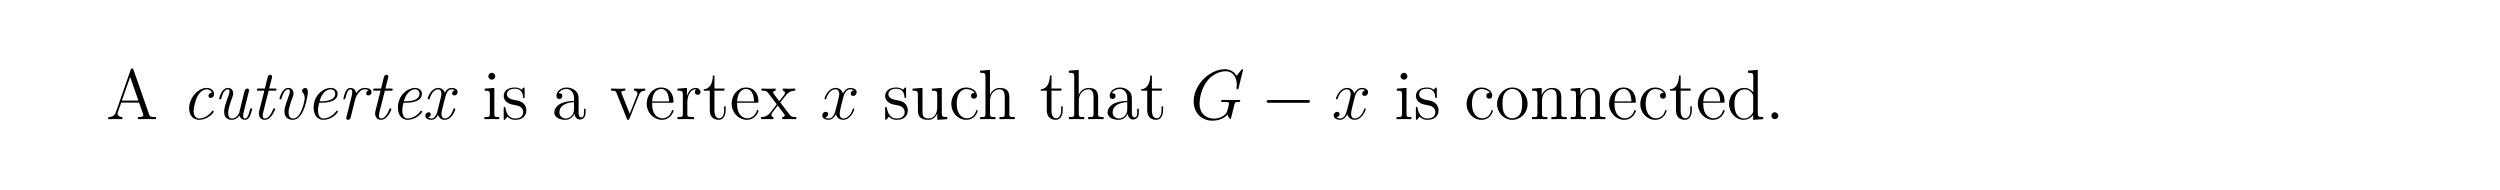 <?xml version="1.0" encoding="UTF-8"?>
<svg xmlns="http://www.w3.org/2000/svg" xmlns:xlink="http://www.w3.org/1999/xlink" width="408.468" height="31.034" viewBox="0 0 408.468 31.034">
<defs>
<g>
<g id="glyph-0-0">
<path d="M 8.141 0 L 8.141 -0.344 C 7.391 -0.344 7.172 -0.344 7.016 -0.812 L 4.484 -8.062 C 4.438 -8.203 4.422 -8.281 4.25 -8.281 C 4.094 -8.281 4.062 -8.25 4.016 -8.062 L 1.594 -1.125 C 1.422 -0.656 1.094 -0.344 0.359 -0.344 L 0.359 0 L 1.469 -0.016 C 1.797 -0.016 2.359 -0.016 2.656 0 L 2.656 -0.344 C 2.172 -0.344 1.875 -0.594 1.875 -0.922 C 1.875 -0.984 1.875 -1.016 1.938 -1.156 L 2.469 -2.703 L 5.391 -2.703 L 6.031 -0.875 C 6.094 -0.734 6.094 -0.719 6.094 -0.688 C 6.094 -0.344 5.5 -0.344 5.203 -0.344 L 5.203 0 C 5.469 -0.016 6.391 -0.016 6.719 -0.016 C 7.031 -0.016 7.875 -0.016 8.141 0 Z M 5.281 -3.031 L 2.578 -3.031 L 3.938 -6.891 Z M 5.281 -3.031 "/>
</g>
<g id="glyph-0-1">
<path d="M 2.797 0 L 2.797 -0.344 C 2.047 -0.344 2 -0.391 2 -0.844 L 2 -5.109 L 0.422 -4.984 L 0.422 -4.656 C 1.156 -4.656 1.266 -4.578 1.266 -4.016 L 1.266 -0.859 C 1.266 -0.344 1.141 -0.344 0.375 -0.344 L 0.375 0 C 0.703 -0.016 1.266 -0.016 1.594 -0.016 C 1.734 -0.016 2.406 -0.016 2.797 0 Z M 2.141 -7 C 2.141 -7.344 1.859 -7.578 1.594 -7.578 C 1.266 -7.578 1.016 -7.312 1.016 -7 C 1.016 -6.703 1.281 -6.453 1.578 -6.453 C 1.922 -6.453 2.141 -6.719 2.141 -7 Z M 2.141 -7 "/>
</g>
<g id="glyph-0-2">
<path d="M 4.078 -1.469 C 4.078 -2.094 3.703 -2.469 3.594 -2.578 C 3.172 -2.938 2.859 -3 2.094 -3.141 C 1.75 -3.219 0.906 -3.375 0.906 -4.062 C 0.906 -4.422 1.141 -4.969 2.188 -4.969 C 3.453 -4.969 3.531 -3.891 3.547 -3.531 C 3.562 -3.438 3.641 -3.438 3.672 -3.438 C 3.797 -3.438 3.797 -3.484 3.797 -3.703 L 3.797 -4.906 C 3.797 -5.109 3.797 -5.172 3.688 -5.172 C 3.594 -5.172 3.375 -4.922 3.297 -4.812 C 2.938 -5.094 2.578 -5.172 2.203 -5.172 C 0.797 -5.172 0.375 -4.406 0.375 -3.766 C 0.375 -3.641 0.375 -3.234 0.828 -2.828 C 1.188 -2.5 1.594 -2.422 2.125 -2.312 C 2.766 -2.188 2.906 -2.156 3.203 -1.922 C 3.406 -1.75 3.562 -1.5 3.562 -1.172 C 3.562 -0.672 3.266 -0.109 2.25 -0.109 C 1.484 -0.109 0.922 -0.562 0.672 -1.719 C 0.625 -1.922 0.609 -1.953 0.609 -1.953 C 0.594 -2 0.547 -2 0.516 -2 C 0.375 -2 0.375 -1.938 0.375 -1.734 L 0.375 -0.156 C 0.375 0.062 0.375 0.109 0.5 0.109 C 0.562 0.109 0.562 0.109 0.766 -0.141 C 0.828 -0.219 0.828 -0.25 1 -0.422 C 1.438 0.109 2.062 0.109 2.266 0.109 C 3.484 0.109 4.078 -0.562 4.078 -1.469 Z M 4.078 -1.469 "/>
</g>
<g id="glyph-0-3">
<path d="M 5.5 -1.031 L 5.5 -1.688 L 5.234 -1.688 L 5.234 -1.031 C 5.234 -0.375 4.969 -0.281 4.797 -0.281 C 4.359 -0.281 4.359 -0.891 4.359 -1.062 L 4.359 -3.094 C 4.359 -3.719 4.359 -4.188 3.844 -4.641 C 3.438 -5.016 2.922 -5.172 2.406 -5.172 C 1.453 -5.172 0.734 -4.547 0.734 -3.797 C 0.734 -3.453 0.953 -3.297 1.219 -3.297 C 1.5 -3.297 1.688 -3.484 1.688 -3.766 C 1.688 -4.25 1.281 -4.25 1.094 -4.25 C 1.375 -4.734 1.922 -4.938 2.391 -4.938 C 2.922 -4.938 3.609 -4.5 3.609 -3.453 L 3.609 -2.984 C 1.281 -2.953 0.391 -1.984 0.391 -1.094 C 0.391 -0.172 1.453 0.109 2.172 0.109 C 2.938 0.109 3.453 -0.344 3.672 -0.906 C 3.719 -0.359 4.078 0.062 4.578 0.062 C 4.828 0.062 5.5 -0.109 5.5 -1.031 Z M 3.609 -1.641 C 3.609 -0.5 2.766 -0.109 2.266 -0.109 C 1.688 -0.109 1.219 -0.531 1.219 -1.094 C 1.219 -2.625 3.188 -2.766 3.609 -2.781 Z M 3.609 -1.641 "/>
</g>
<g id="glyph-0-4">
<path d="M 5.781 -4.656 L 5.781 -5 C 5.438 -4.969 5.281 -4.969 4.922 -4.969 L 3.969 -5 L 3.969 -4.656 C 4.453 -4.641 4.516 -4.297 4.516 -4.156 C 4.516 -4.062 4.484 -4 4.422 -3.859 L 3.25 -0.875 L 1.953 -4.141 C 1.891 -4.297 1.875 -4.297 1.875 -4.359 C 1.875 -4.656 2.312 -4.656 2.531 -4.656 L 2.531 -5 C 2.234 -4.969 1.641 -4.969 1.328 -4.969 L 0.203 -5 L 0.203 -4.656 C 0.859 -4.656 0.969 -4.609 1.109 -4.25 L 2.766 -0.109 C 2.828 0.062 2.859 0.109 2.984 0.109 C 3.078 0.109 3.141 0.094 3.219 -0.109 L 4.734 -3.891 C 4.828 -4.156 5.031 -4.656 5.781 -4.656 Z M 5.781 -4.656 "/>
</g>
<g id="glyph-0-5">
<path d="M 4.719 -1.375 C 4.719 -1.453 4.656 -1.5 4.594 -1.5 C 4.5 -1.5 4.469 -1.438 4.453 -1.375 C 4.156 -0.406 3.375 -0.141 2.891 -0.141 C 2.406 -0.141 1.234 -0.469 1.234 -2.469 L 1.234 -2.688 L 4.438 -2.688 C 4.703 -2.688 4.719 -2.688 4.719 -2.906 C 4.719 -4.078 4.094 -5.172 2.688 -5.172 C 1.375 -5.172 0.344 -3.984 0.344 -2.531 C 0.344 -1.016 1.531 0.109 2.812 0.109 C 4.203 0.109 4.719 -1.141 4.719 -1.375 Z M 4 -2.906 L 1.234 -2.906 C 1.328 -4.734 2.359 -4.938 2.672 -4.938 C 3.922 -4.938 3.984 -3.297 4 -2.906 Z M 4 -2.906 "/>
</g>
<g id="glyph-0-6">
<path d="M 4.094 -4.438 C 4.094 -4.781 3.781 -5.109 3.281 -5.109 C 2.297 -5.109 1.953 -4.047 1.891 -3.828 L 1.875 -3.828 L 1.875 -5.109 L 0.328 -4.984 L 0.328 -4.656 C 1.109 -4.656 1.203 -4.562 1.203 -4 L 1.203 -0.859 C 1.203 -0.344 1.078 -0.344 0.328 -0.344 L 0.328 0 C 0.656 -0.016 1.281 -0.016 1.641 -0.016 C 1.953 -0.016 2.766 -0.016 3.031 0 L 3.031 -0.344 L 2.812 -0.344 C 1.953 -0.344 1.938 -0.469 1.938 -0.875 L 1.938 -2.703 C 1.938 -3.828 2.406 -4.875 3.297 -4.875 C 3.391 -4.875 3.406 -4.875 3.453 -4.875 C 3.359 -4.828 3.172 -4.75 3.172 -4.438 C 3.172 -4.109 3.438 -3.984 3.625 -3.984 C 3.859 -3.984 4.094 -4.125 4.094 -4.438 Z M 4.094 -4.438 "/>
</g>
<g id="glyph-0-7">
<path d="M 3.781 -1.438 L 3.781 -2.094 L 3.531 -2.094 L 3.531 -1.453 C 3.531 -0.625 3.188 -0.141 2.734 -0.141 C 1.953 -0.141 1.953 -1.219 1.953 -1.422 L 1.953 -4.656 L 3.578 -4.656 L 3.578 -5 L 1.953 -5 L 1.953 -7.125 L 1.688 -7.125 C 1.688 -6.047 1.266 -4.922 0.203 -4.891 L 0.203 -4.656 L 1.188 -4.656 L 1.188 -1.438 C 1.188 -0.156 2.047 0.109 2.672 0.109 C 3.391 0.109 3.781 -0.609 3.781 -1.438 Z M 3.781 -1.438 "/>
</g>
<g id="glyph-0-8">
<path d="M 5.859 0 L 5.859 -0.344 C 5.25 -0.344 5.047 -0.359 4.766 -0.734 L 3.25 -2.734 C 3.578 -3.172 4.062 -3.797 4.297 -4.047 C 4.766 -4.578 5.312 -4.656 5.688 -4.656 L 5.688 -5 C 5.188 -4.969 5.156 -4.969 4.703 -4.969 L 3.656 -5 L 3.656 -4.656 C 3.812 -4.641 4 -4.562 4 -4.297 C 4 -4.109 3.891 -3.984 3.828 -3.891 L 3.078 -2.938 L 2.172 -4.141 C 2.141 -4.188 2.078 -4.297 2.078 -4.375 C 2.078 -4.438 2.141 -4.656 2.484 -4.656 L 2.484 -5 C 2.188 -4.969 1.594 -4.969 1.281 -4.969 L 0.172 -5 L 0.172 -4.656 C 0.766 -4.656 0.984 -4.641 1.234 -4.328 L 2.578 -2.547 C 2.609 -2.531 2.656 -2.453 2.656 -2.422 C 2.656 -2.391 1.75 -1.25 1.641 -1.094 C 1.125 -0.469 0.609 -0.344 0.109 -0.344 L 0.109 0 C 0.562 -0.016 0.578 -0.016 1.078 -0.016 L 2.125 0 L 2.125 -0.344 C 1.844 -0.375 1.797 -0.547 1.797 -0.703 C 1.797 -0.891 1.875 -0.984 2 -1.141 L 2.828 -2.219 L 3.781 -0.969 C 3.984 -0.719 3.984 -0.703 3.984 -0.625 C 3.984 -0.531 3.891 -0.344 3.578 -0.344 L 3.578 0 C 3.875 -0.016 4.438 -0.016 4.766 -0.016 Z M 5.859 0 "/>
</g>
<g id="glyph-0-9">
<path d="M 6.047 0 L 6.047 -0.344 C 5.25 -0.344 5.156 -0.422 5.156 -0.984 L 5.156 -5.109 L 3.531 -4.984 L 3.531 -4.656 C 4.312 -4.656 4.406 -4.562 4.406 -4 L 4.406 -1.922 C 4.406 -0.938 3.891 -0.109 3.016 -0.109 C 2.062 -0.109 2 -0.656 2 -1.281 L 2 -5.109 L 0.375 -4.984 L 0.375 -4.656 C 1.25 -4.656 1.25 -4.609 1.25 -3.578 L 1.25 -1.844 C 1.25 -1.125 1.25 -0.703 1.594 -0.328 C 1.875 -0.016 2.359 0.109 2.938 0.109 C 3.141 0.109 3.516 0.109 3.906 -0.219 C 4.25 -0.484 4.422 -0.922 4.422 -0.922 L 4.422 0.109 Z M 6.047 0 "/>
</g>
<g id="glyph-0-10">
<path d="M 4.703 -1.375 C 4.703 -1.484 4.625 -1.484 4.594 -1.484 C 4.484 -1.484 4.469 -1.453 4.438 -1.312 C 4.188 -0.484 3.562 -0.141 2.938 -0.141 C 2.219 -0.141 1.281 -0.75 1.281 -2.516 C 1.281 -4.438 2.266 -4.922 2.859 -4.922 C 3.297 -4.922 3.938 -4.734 4.203 -4.297 C 4.062 -4.297 3.625 -4.297 3.625 -3.812 C 3.625 -3.531 3.828 -3.344 4.109 -3.344 C 4.375 -3.344 4.594 -3.5 4.594 -3.844 C 4.594 -4.609 3.781 -5.172 2.844 -5.172 C 1.484 -5.172 0.406 -3.969 0.406 -2.5 C 0.406 -1.016 1.516 0.109 2.828 0.109 C 4.359 0.109 4.703 -1.281 4.703 -1.375 Z M 4.703 -1.375 "/>
</g>
<g id="glyph-0-11">
<path d="M 6.047 0 L 6.047 -0.344 C 5.453 -0.344 5.172 -0.344 5.156 -0.688 L 5.156 -2.812 C 5.156 -3.891 5.156 -4.219 4.891 -4.594 C 4.562 -5.047 4.016 -5.109 3.625 -5.109 C 2.625 -5.109 2.156 -4.359 2 -4 L 1.984 -4 L 1.984 -8.047 L 0.375 -7.922 L 0.375 -7.578 C 1.156 -7.578 1.25 -7.5 1.25 -6.938 L 1.25 -0.859 C 1.25 -0.344 1.125 -0.344 0.375 -0.344 L 0.375 0 C 0.672 -0.016 1.297 -0.016 1.625 -0.016 C 1.953 -0.016 2.578 -0.016 2.891 0 L 2.891 -0.344 C 2.141 -0.344 2 -0.344 2 -0.859 L 2 -3.016 C 2 -4.234 2.812 -4.875 3.531 -4.875 C 4.25 -4.875 4.406 -4.297 4.406 -3.578 L 4.406 -0.859 C 4.406 -0.344 4.281 -0.344 3.531 -0.344 L 3.531 0 C 3.828 -0.016 4.453 -0.016 4.781 -0.016 C 5.109 -0.016 5.734 -0.016 6.047 0 Z M 6.047 0 "/>
</g>
<g id="glyph-0-12">
<path d="M 5.328 -2.484 C 5.328 -3.984 4.188 -5.172 2.844 -5.172 C 1.453 -5.172 0.344 -3.938 0.344 -2.484 C 0.344 -1 1.5 0.109 2.828 0.109 C 4.203 0.109 5.328 -1.016 5.328 -2.484 Z M 4.438 -2.578 C 4.438 -2.172 4.438 -1.453 4.141 -0.922 C 3.812 -0.359 3.281 -0.141 2.844 -0.141 C 2.406 -0.141 1.891 -0.328 1.547 -0.891 C 1.234 -1.422 1.234 -2.094 1.234 -2.578 C 1.234 -3.031 1.234 -3.734 1.594 -4.25 C 1.906 -4.75 2.422 -4.938 2.828 -4.938 C 3.281 -4.938 3.766 -4.734 4.078 -4.281 C 4.438 -3.75 4.438 -3.016 4.438 -2.578 Z M 4.438 -2.578 "/>
</g>
<g id="glyph-0-13">
<path d="M 6.047 0 L 6.047 -0.344 C 5.453 -0.344 5.172 -0.344 5.156 -0.688 L 5.156 -2.812 C 5.156 -3.891 5.156 -4.219 4.891 -4.594 C 4.562 -5.047 4.016 -5.109 3.625 -5.109 C 2.5 -5.109 2.047 -4.156 1.953 -3.922 L 1.953 -5.109 L 0.375 -4.984 L 0.375 -4.656 C 1.156 -4.656 1.25 -4.562 1.25 -4 L 1.25 -0.859 C 1.25 -0.344 1.125 -0.344 0.375 -0.344 L 0.375 0 C 0.672 -0.016 1.297 -0.016 1.625 -0.016 C 1.953 -0.016 2.578 -0.016 2.891 0 L 2.891 -0.344 C 2.141 -0.344 2 -0.344 2 -0.859 L 2 -3.016 C 2 -4.234 2.812 -4.875 3.531 -4.875 C 4.25 -4.875 4.406 -4.297 4.406 -3.578 L 4.406 -0.859 C 4.406 -0.344 4.281 -0.344 3.531 -0.344 L 3.531 0 C 3.828 -0.016 4.453 -0.016 4.781 -0.016 C 5.109 -0.016 5.734 -0.016 6.047 0 Z M 6.047 0 "/>
</g>
<g id="glyph-0-14">
<path d="M 5.969 0 L 5.969 -0.344 C 5.188 -0.344 5.094 -0.422 5.094 -0.984 L 5.094 -8.047 L 3.484 -7.922 L 3.484 -7.578 C 4.266 -7.578 4.359 -7.5 4.359 -6.938 L 4.359 -4.375 C 4.109 -4.703 3.625 -5.109 2.906 -5.109 C 1.562 -5.109 0.406 -3.984 0.406 -2.5 C 0.406 -1.016 1.5 0.109 2.781 0.109 C 3.656 0.109 4.172 -0.469 4.344 -0.688 L 4.344 0.109 Z M 4.344 -1.359 C 4.344 -1.141 4.344 -1.109 4.172 -0.859 C 3.891 -0.453 3.422 -0.109 2.844 -0.109 C 2.531 -0.109 1.281 -0.234 1.281 -2.484 C 1.281 -3.312 1.422 -3.781 1.688 -4.156 C 1.906 -4.516 2.375 -4.875 2.953 -4.875 C 3.672 -4.875 4.078 -4.359 4.203 -4.172 C 4.344 -3.984 4.344 -3.953 4.344 -3.75 Z M 4.344 -1.359 "/>
</g>
<g id="glyph-0-15">
<path d="M 2.141 -0.562 C 2.141 -0.875 1.859 -1.125 1.578 -1.125 C 1.234 -1.125 1.016 -0.859 1.016 -0.562 C 1.016 -0.219 1.297 0 1.562 0 C 1.875 0 2.141 -0.25 2.141 -0.562 Z M 2.141 -0.562 "/>
</g>
<g id="glyph-1-0">
<path d="M 5.297 -1.219 C 5.297 -1.297 5.203 -1.391 5.141 -1.391 C 5.094 -1.391 5.094 -1.375 5 -1.281 C 4.375 -0.438 3.516 -0.109 2.922 -0.109 C 2.328 -0.109 2.016 -0.641 2.016 -1.328 C 2.016 -1.859 2.297 -3.125 2.672 -3.797 C 3.078 -4.484 3.641 -4.875 4.141 -4.875 C 4.203 -4.875 4.828 -4.875 4.984 -4.328 C 4.703 -4.312 4.438 -4.094 4.438 -3.812 C 4.438 -3.531 4.703 -3.469 4.797 -3.469 C 4.922 -3.469 5.344 -3.531 5.344 -4.141 C 5.344 -4.688 4.859 -5.109 4.156 -5.109 C 2.734 -5.109 1.281 -3.484 1.281 -1.766 C 1.281 -0.578 1.984 0.109 2.906 0.109 C 4.344 0.109 5.297 -1.062 5.297 -1.219 Z M 5.297 -1.219 "/>
</g>
<g id="glyph-1-1">
<path d="M 6.359 -1.656 C 6.359 -1.766 6.25 -1.766 6.203 -1.766 C 6.062 -1.766 6.047 -1.75 5.984 -1.484 C 5.75 -0.516 5.531 -0.109 5.203 -0.109 C 4.953 -0.109 4.891 -0.359 4.891 -0.578 C 4.891 -0.75 4.938 -1.016 4.984 -1.188 L 5.812 -4.484 C 5.859 -4.656 5.859 -4.672 5.859 -4.719 C 5.859 -4.891 5.719 -5 5.562 -5 C 5.234 -5 5.141 -4.703 5.109 -4.547 L 4.281 -1.188 C 4.281 -1.188 4.281 -1.062 4.25 -1.016 C 4.016 -0.516 3.594 -0.109 3.062 -0.109 C 2.531 -0.109 2.438 -0.641 2.438 -1.016 C 2.438 -1.719 2.844 -2.812 3.109 -3.562 C 3.203 -3.828 3.266 -3.984 3.266 -4.203 C 3.266 -4.672 2.984 -5.109 2.406 -5.109 C 1.359 -5.109 0.969 -3.406 0.969 -3.344 C 0.969 -3.234 1.062 -3.234 1.125 -3.234 C 1.266 -3.234 1.281 -3.266 1.328 -3.438 C 1.422 -3.781 1.719 -4.875 2.391 -4.875 C 2.531 -4.875 2.656 -4.828 2.656 -4.547 C 2.656 -4.25 2.531 -3.953 2.297 -3.281 C 1.922 -2.25 1.781 -1.656 1.781 -1.203 C 1.781 -0.156 2.453 0.109 3.031 0.109 C 3.516 0.109 3.922 -0.109 4.297 -0.578 C 4.422 -0.125 4.781 0.109 5.188 0.109 C 5.641 0.109 5.859 -0.219 6.016 -0.562 C 6.219 -0.969 6.359 -1.625 6.359 -1.656 Z M 6.359 -1.656 "/>
</g>
<g id="glyph-1-2">
<path d="M 4.031 -1.656 C 4.031 -1.766 3.938 -1.766 3.891 -1.766 C 3.75 -1.766 3.75 -1.734 3.688 -1.609 C 3.547 -1.25 3.094 -0.109 2.344 -0.109 C 2.172 -0.109 2 -0.203 2 -0.578 C 2 -0.75 2.047 -1.016 2.094 -1.188 L 2.969 -4.656 L 3.938 -4.656 C 4.125 -4.656 4.25 -4.656 4.25 -4.875 C 4.25 -5 4.156 -5 3.969 -5 L 3.047 -5 L 3.516 -6.812 C 3.531 -6.844 3.531 -6.969 3.531 -6.969 C 3.531 -7.078 3.453 -7.25 3.234 -7.25 C 2.938 -7.25 2.844 -6.984 2.797 -6.812 L 2.344 -5 L 1.359 -5 C 1.141 -5 1.047 -5 1.047 -4.781 C 1.047 -4.656 1.141 -4.656 1.328 -4.656 L 2.266 -4.656 L 1.422 -1.328 C 1.375 -1.094 1.375 -0.953 1.375 -0.906 C 1.375 -0.375 1.688 0.109 2.312 0.109 C 3.453 0.109 4.031 -1.594 4.031 -1.656 Z M 4.031 -1.656 "/>
</g>
<g id="glyph-1-3">
<path d="M 5.609 -4.375 C 5.609 -4.969 5.375 -5.109 5.172 -5.109 C 4.953 -5.109 4.656 -4.891 4.656 -4.625 C 4.656 -4.516 4.688 -4.469 4.781 -4.344 C 5.062 -4.031 5.094 -3.609 5.094 -3.422 C 5.094 -3.125 4.562 -0.109 3.203 -0.109 C 2.609 -0.109 2.453 -0.625 2.453 -1.094 C 2.453 -1.766 2.844 -2.844 3.109 -3.547 C 3.203 -3.828 3.266 -3.984 3.266 -4.203 C 3.266 -4.672 2.984 -5.109 2.406 -5.109 C 1.359 -5.109 0.969 -3.406 0.969 -3.344 C 0.969 -3.234 1.062 -3.234 1.125 -3.234 C 1.266 -3.234 1.281 -3.266 1.328 -3.438 C 1.422 -3.781 1.719 -4.875 2.391 -4.875 C 2.531 -4.875 2.656 -4.828 2.656 -4.547 C 2.656 -4.25 2.531 -3.953 2.297 -3.281 C 1.828 -2 1.781 -1.578 1.781 -1.25 C 1.781 -0.062 2.672 0.109 3.156 0.109 C 5.078 0.109 5.609 -4.062 5.609 -4.375 Z M 5.609 -4.375 "/>
</g>
<g id="glyph-1-4">
<path d="M 5.297 -1.219 C 5.297 -1.297 5.203 -1.391 5.141 -1.391 C 5.094 -1.391 5.094 -1.375 5 -1.281 C 4.375 -0.438 3.516 -0.109 2.922 -0.109 C 2.156 -0.109 2.047 -1.031 2.047 -1.406 C 2.047 -1.906 2.141 -2.234 2.25 -2.688 L 2.672 -2.688 C 3.078 -2.688 5.25 -2.688 5.25 -4.156 C 5.25 -4.672 4.828 -5.109 4.141 -5.109 C 2.938 -5.109 1.328 -3.938 1.328 -1.891 C 1.328 -0.719 1.922 0.109 2.906 0.109 C 4.344 0.109 5.297 -1.062 5.297 -1.219 Z M 4.859 -4.156 C 4.859 -2.922 2.938 -2.922 2.562 -2.922 L 2.312 -2.922 C 2.781 -4.766 3.922 -4.875 4.125 -4.875 C 4.594 -4.875 4.859 -4.562 4.859 -4.156 Z M 4.859 -4.156 "/>
</g>
<g id="glyph-1-5">
<path d="M 5.578 -4.438 C 5.578 -5.031 4.781 -5.109 4.469 -5.109 C 3.938 -5.109 3.484 -4.859 3.062 -4.25 C 2.953 -4.938 2.453 -5.109 2.141 -5.109 C 1.875 -5.109 1.578 -5 1.328 -4.5 C 1.109 -4.062 0.969 -3.344 0.969 -3.344 C 0.969 -3.266 1.016 -3.234 1.125 -3.234 C 1.25 -3.234 1.266 -3.25 1.328 -3.516 C 1.5 -4.203 1.734 -4.875 2.125 -4.875 C 2.422 -4.875 2.422 -4.547 2.422 -4.406 C 2.422 -4.188 2.375 -3.938 2.328 -3.766 L 1.484 -0.375 C 1.438 -0.219 1.438 -0.203 1.438 -0.156 C 1.438 -0.016 1.531 0.109 1.734 0.109 C 2 0.109 2.125 -0.109 2.172 -0.297 L 2.922 -3.312 C 2.953 -3.453 3.484 -4.875 4.453 -4.875 C 4.516 -4.875 4.828 -4.875 5.094 -4.719 C 4.922 -4.672 4.703 -4.5 4.703 -4.203 C 4.703 -3.969 4.875 -3.875 5.062 -3.875 C 5.266 -3.875 5.578 -4.016 5.578 -4.438 Z M 5.578 -4.438 "/>
</g>
<g id="glyph-1-6">
<path d="M 5.484 -1.656 C 5.484 -1.766 5.375 -1.766 5.328 -1.766 C 5.188 -1.766 5.188 -1.734 5.141 -1.547 C 4.891 -0.75 4.344 -0.109 3.781 -0.109 C 3.297 -0.109 3.219 -0.656 3.219 -0.859 C 3.219 -1.094 3.312 -1.469 3.453 -2.047 L 3.719 -3.094 C 3.938 -3.984 4.172 -4.875 4.875 -4.875 C 4.922 -4.875 5.172 -4.875 5.375 -4.719 C 5.125 -4.656 4.969 -4.438 4.969 -4.203 C 4.969 -3.969 5.156 -3.875 5.328 -3.875 C 5.547 -3.875 5.859 -4.016 5.859 -4.438 C 5.859 -4.984 5.219 -5.109 4.875 -5.109 C 4.297 -5.109 3.938 -4.641 3.766 -4.328 C 3.641 -4.703 3.281 -5.109 2.703 -5.109 C 1.547 -5.109 0.969 -3.578 0.969 -3.344 C 0.969 -3.234 1.062 -3.234 1.125 -3.234 C 1.25 -3.234 1.266 -3.266 1.328 -3.438 C 1.594 -4.328 2.141 -4.875 2.672 -4.875 C 2.938 -4.875 3.219 -4.703 3.219 -4.141 C 3.219 -3.875 3.094 -3.406 3 -3.047 L 2.531 -1.141 C 2.406 -0.734 2.109 -0.109 1.594 -0.109 C 1.531 -0.109 1.281 -0.109 1.062 -0.281 C 1.406 -0.375 1.484 -0.656 1.484 -0.781 C 1.484 -1.016 1.328 -1.125 1.125 -1.125 C 0.828 -1.125 0.594 -0.875 0.594 -0.562 C 0.594 -0.094 1.094 0.109 1.562 0.109 C 2.047 0.109 2.406 -0.203 2.672 -0.688 C 2.766 -0.406 3.062 0.109 3.75 0.109 C 4.891 0.109 5.484 -1.422 5.484 -1.656 Z M 5.484 -1.656 "/>
</g>
<g id="glyph-2-0">
<path d="M 5.5 -4.734 C 5.125 -4.656 4.984 -4.375 4.984 -4.156 C 4.984 -3.891 5.203 -3.797 5.375 -3.797 C 5.719 -3.797 5.953 -4.094 5.953 -4.406 C 5.953 -4.891 5.406 -5.109 4.922 -5.109 C 4.203 -5.109 3.812 -4.422 3.703 -4.203 C 3.438 -5.062 2.719 -5.109 2.516 -5.109 C 1.328 -5.109 0.703 -3.594 0.703 -3.344 C 0.703 -3.297 0.75 -3.234 0.828 -3.234 C 0.922 -3.234 0.953 -3.297 0.969 -3.344 C 1.375 -4.641 2.141 -4.875 2.484 -4.875 C 3 -4.875 3.109 -4.391 3.109 -4.109 C 3.109 -3.859 3.031 -3.594 2.906 -3.031 L 2.5 -1.453 C 2.328 -0.75 2 -0.109 1.375 -0.109 C 1.328 -0.109 1.031 -0.109 0.781 -0.266 C 1.203 -0.344 1.297 -0.703 1.297 -0.828 C 1.297 -1.062 1.125 -1.203 0.906 -1.203 C 0.625 -1.203 0.328 -0.969 0.328 -0.594 C 0.328 -0.109 0.875 0.109 1.375 0.109 C 1.922 0.109 2.312 -0.328 2.562 -0.797 C 2.75 -0.109 3.328 0.109 3.75 0.109 C 4.938 0.109 5.562 -1.406 5.562 -1.656 C 5.562 -1.719 5.516 -1.766 5.453 -1.766 C 5.344 -1.766 5.328 -1.703 5.297 -1.609 C 4.984 -0.594 4.312 -0.109 3.797 -0.109 C 3.391 -0.109 3.172 -0.422 3.172 -0.891 C 3.172 -1.141 3.219 -1.328 3.391 -2.094 L 3.797 -3.672 C 3.984 -4.375 4.375 -4.875 4.906 -4.875 C 4.922 -4.875 5.25 -4.875 5.5 -4.734 Z M 5.5 -4.734 "/>
</g>
<g id="glyph-2-1">
<path d="M 8.656 -8.062 C 8.656 -8.156 8.562 -8.156 8.547 -8.156 C 8.516 -8.156 8.469 -8.156 8.375 -8.047 L 7.578 -7.078 C 7.531 -7.172 7.297 -7.578 6.844 -7.844 C 6.344 -8.156 5.844 -8.156 5.672 -8.156 C 3.188 -8.156 0.578 -5.641 0.578 -2.906 C 0.578 -0.984 1.906 0.25 3.641 0.25 C 4.469 0.25 5.531 -0.031 6.109 -0.766 C 6.234 -0.328 6.5 -0.016 6.578 -0.016 C 6.625 -0.016 6.641 -0.047 6.656 -0.047 C 6.672 -0.062 6.766 -0.469 6.812 -0.688 L 7 -1.422 C 7.094 -1.812 7.141 -1.969 7.219 -2.312 C 7.344 -2.766 7.359 -2.797 8 -2.812 C 8.047 -2.812 8.188 -2.812 8.188 -3.031 C 8.188 -3.141 8.062 -3.141 8.031 -3.141 C 7.844 -3.141 7.609 -3.125 7.406 -3.125 L 6.781 -3.125 C 6.297 -3.125 5.781 -3.141 5.312 -3.141 C 5.203 -3.141 5.062 -3.141 5.062 -2.938 C 5.062 -2.812 5.156 -2.812 5.156 -2.812 L 5.453 -2.812 C 6.359 -2.812 6.359 -2.719 6.359 -2.531 C 6.359 -2.531 6.141 -1.359 5.922 -1.016 C 5.484 -0.359 4.562 -0.094 3.891 -0.094 C 2.984 -0.094 1.547 -0.562 1.547 -2.562 C 1.547 -3.344 1.812 -5.109 2.938 -6.422 C 3.672 -7.25 4.75 -7.828 5.781 -7.828 C 7.141 -7.828 7.625 -6.656 7.625 -5.594 C 7.625 -5.406 7.578 -5.141 7.578 -4.984 C 7.578 -4.875 7.703 -4.875 7.734 -4.875 C 7.859 -4.875 7.875 -4.891 7.922 -5.094 Z M 8.656 -8.062 "/>
</g>
<g id="glyph-3-0">
<path d="M 7.641 -2.672 C 7.844 -2.672 8.047 -2.672 8.047 -2.906 C 8.047 -3.125 7.844 -3.125 7.641 -3.125 L 1.375 -3.125 C 1.172 -3.125 0.969 -3.125 0.969 -2.906 C 0.969 -2.672 1.172 -2.672 1.375 -2.672 Z M 7.641 -2.672 "/>
</g>
</g>
</defs>
<g fill="rgb(0%, 0%, 0%)" fill-opacity="1">
<use xlink:href="#glyph-0-0" x="17.332" y="19.469"/>
</g>
<g fill="rgb(0%, 0%, 0%)" fill-opacity="1">
<use xlink:href="#glyph-1-0" x="29.621" y="19.469"/>
<use xlink:href="#glyph-1-1" x="34.839" y="19.469"/>
<use xlink:href="#glyph-1-2" x="40.926" y="19.469"/>
<use xlink:href="#glyph-1-3" x="44.694" y="19.469"/>
<use xlink:href="#glyph-1-4" x="49.911" y="19.469"/>
<use xlink:href="#glyph-1-5" x="55.129" y="19.469"/>
<use xlink:href="#glyph-1-2" x="59.917" y="19.469"/>
<use xlink:href="#glyph-1-4" x="63.685" y="19.469"/>
<use xlink:href="#glyph-1-6" x="68.903" y="19.469"/>
</g>
<g fill="rgb(0%, 0%, 0%)" fill-opacity="1">
<use xlink:href="#glyph-0-1" x="78.769" y="19.469"/>
<use xlink:href="#glyph-0-2" x="81.923" y="19.469"/>
</g>
<g fill="rgb(0%, 0%, 0%)" fill-opacity="1">
<use xlink:href="#glyph-0-3" x="90.178" y="19.469"/>
</g>
<g fill="rgb(0%, 0%, 0%)" fill-opacity="1">
<use xlink:href="#glyph-0-4" x="99.639" y="19.469"/>
</g>
<g fill="rgb(0%, 0%, 0%)" fill-opacity="1">
<use xlink:href="#glyph-0-5" x="105.32" y="19.469"/>
<use xlink:href="#glyph-0-6" x="110.364" y="19.469"/>
<use xlink:href="#glyph-0-7" x="114.781" y="19.469"/>
<use xlink:href="#glyph-0-5" x="119.199" y="19.469"/>
<use xlink:href="#glyph-0-8" x="124.242" y="19.469"/>
</g>
<g fill="rgb(0%, 0%, 0%)" fill-opacity="1">
<use xlink:href="#glyph-2-0" x="134.017" y="19.469"/>
</g>
<g fill="rgb(0%, 0%, 0%)" fill-opacity="1">
<use xlink:href="#glyph-0-2" x="144.247" y="19.469"/>
<use xlink:href="#glyph-0-9" x="148.723" y="19.469"/>
<use xlink:href="#glyph-0-10" x="155.03" y="19.469"/>
</g>
<g fill="rgb(0%, 0%, 0%)" fill-opacity="1">
<use xlink:href="#glyph-0-11" x="159.76" y="19.469"/>
</g>
<g fill="rgb(0%, 0%, 0%)" fill-opacity="1">
<use xlink:href="#glyph-0-7" x="169.847" y="19.469"/>
<use xlink:href="#glyph-0-11" x="174.265" y="19.469"/>
<use xlink:href="#glyph-0-3" x="180.572" y="19.469"/>
<use xlink:href="#glyph-0-7" x="186.253" y="19.469"/>
</g>
<g fill="rgb(0%, 0%, 0%)" fill-opacity="1">
<use xlink:href="#glyph-2-1" x="194.451" y="19.469"/>
</g>
<g fill="rgb(0%, 0%, 0%)" fill-opacity="1">
<use xlink:href="#glyph-3-0" x="205.982" y="19.469"/>
</g>
<g fill="rgb(0%, 0%, 0%)" fill-opacity="1">
<use xlink:href="#glyph-2-0" x="217.576" y="19.469"/>
</g>
<g fill="rgb(0%, 0%, 0%)" fill-opacity="1">
<use xlink:href="#glyph-0-1" x="227.807" y="19.469"/>
<use xlink:href="#glyph-0-2" x="230.961" y="19.469"/>
</g>
<g fill="rgb(0%, 0%, 0%)" fill-opacity="1">
<use xlink:href="#glyph-0-10" x="239.216" y="19.469"/>
<use xlink:href="#glyph-0-12" x="244.26" y="19.469"/>
<use xlink:href="#glyph-0-13" x="249.941" y="19.469"/>
<use xlink:href="#glyph-0-13" x="256.248" y="19.469"/>
<use xlink:href="#glyph-0-5" x="262.555" y="19.469"/>
<use xlink:href="#glyph-0-10" x="267.599" y="19.469"/>
<use xlink:href="#glyph-0-7" x="272.642" y="19.469"/>
<use xlink:href="#glyph-0-5" x="277.06" y="19.469"/>
<use xlink:href="#glyph-0-14" x="282.103" y="19.469"/>
<use xlink:href="#glyph-0-15" x="288.41" y="19.469"/>
</g>
</svg>
